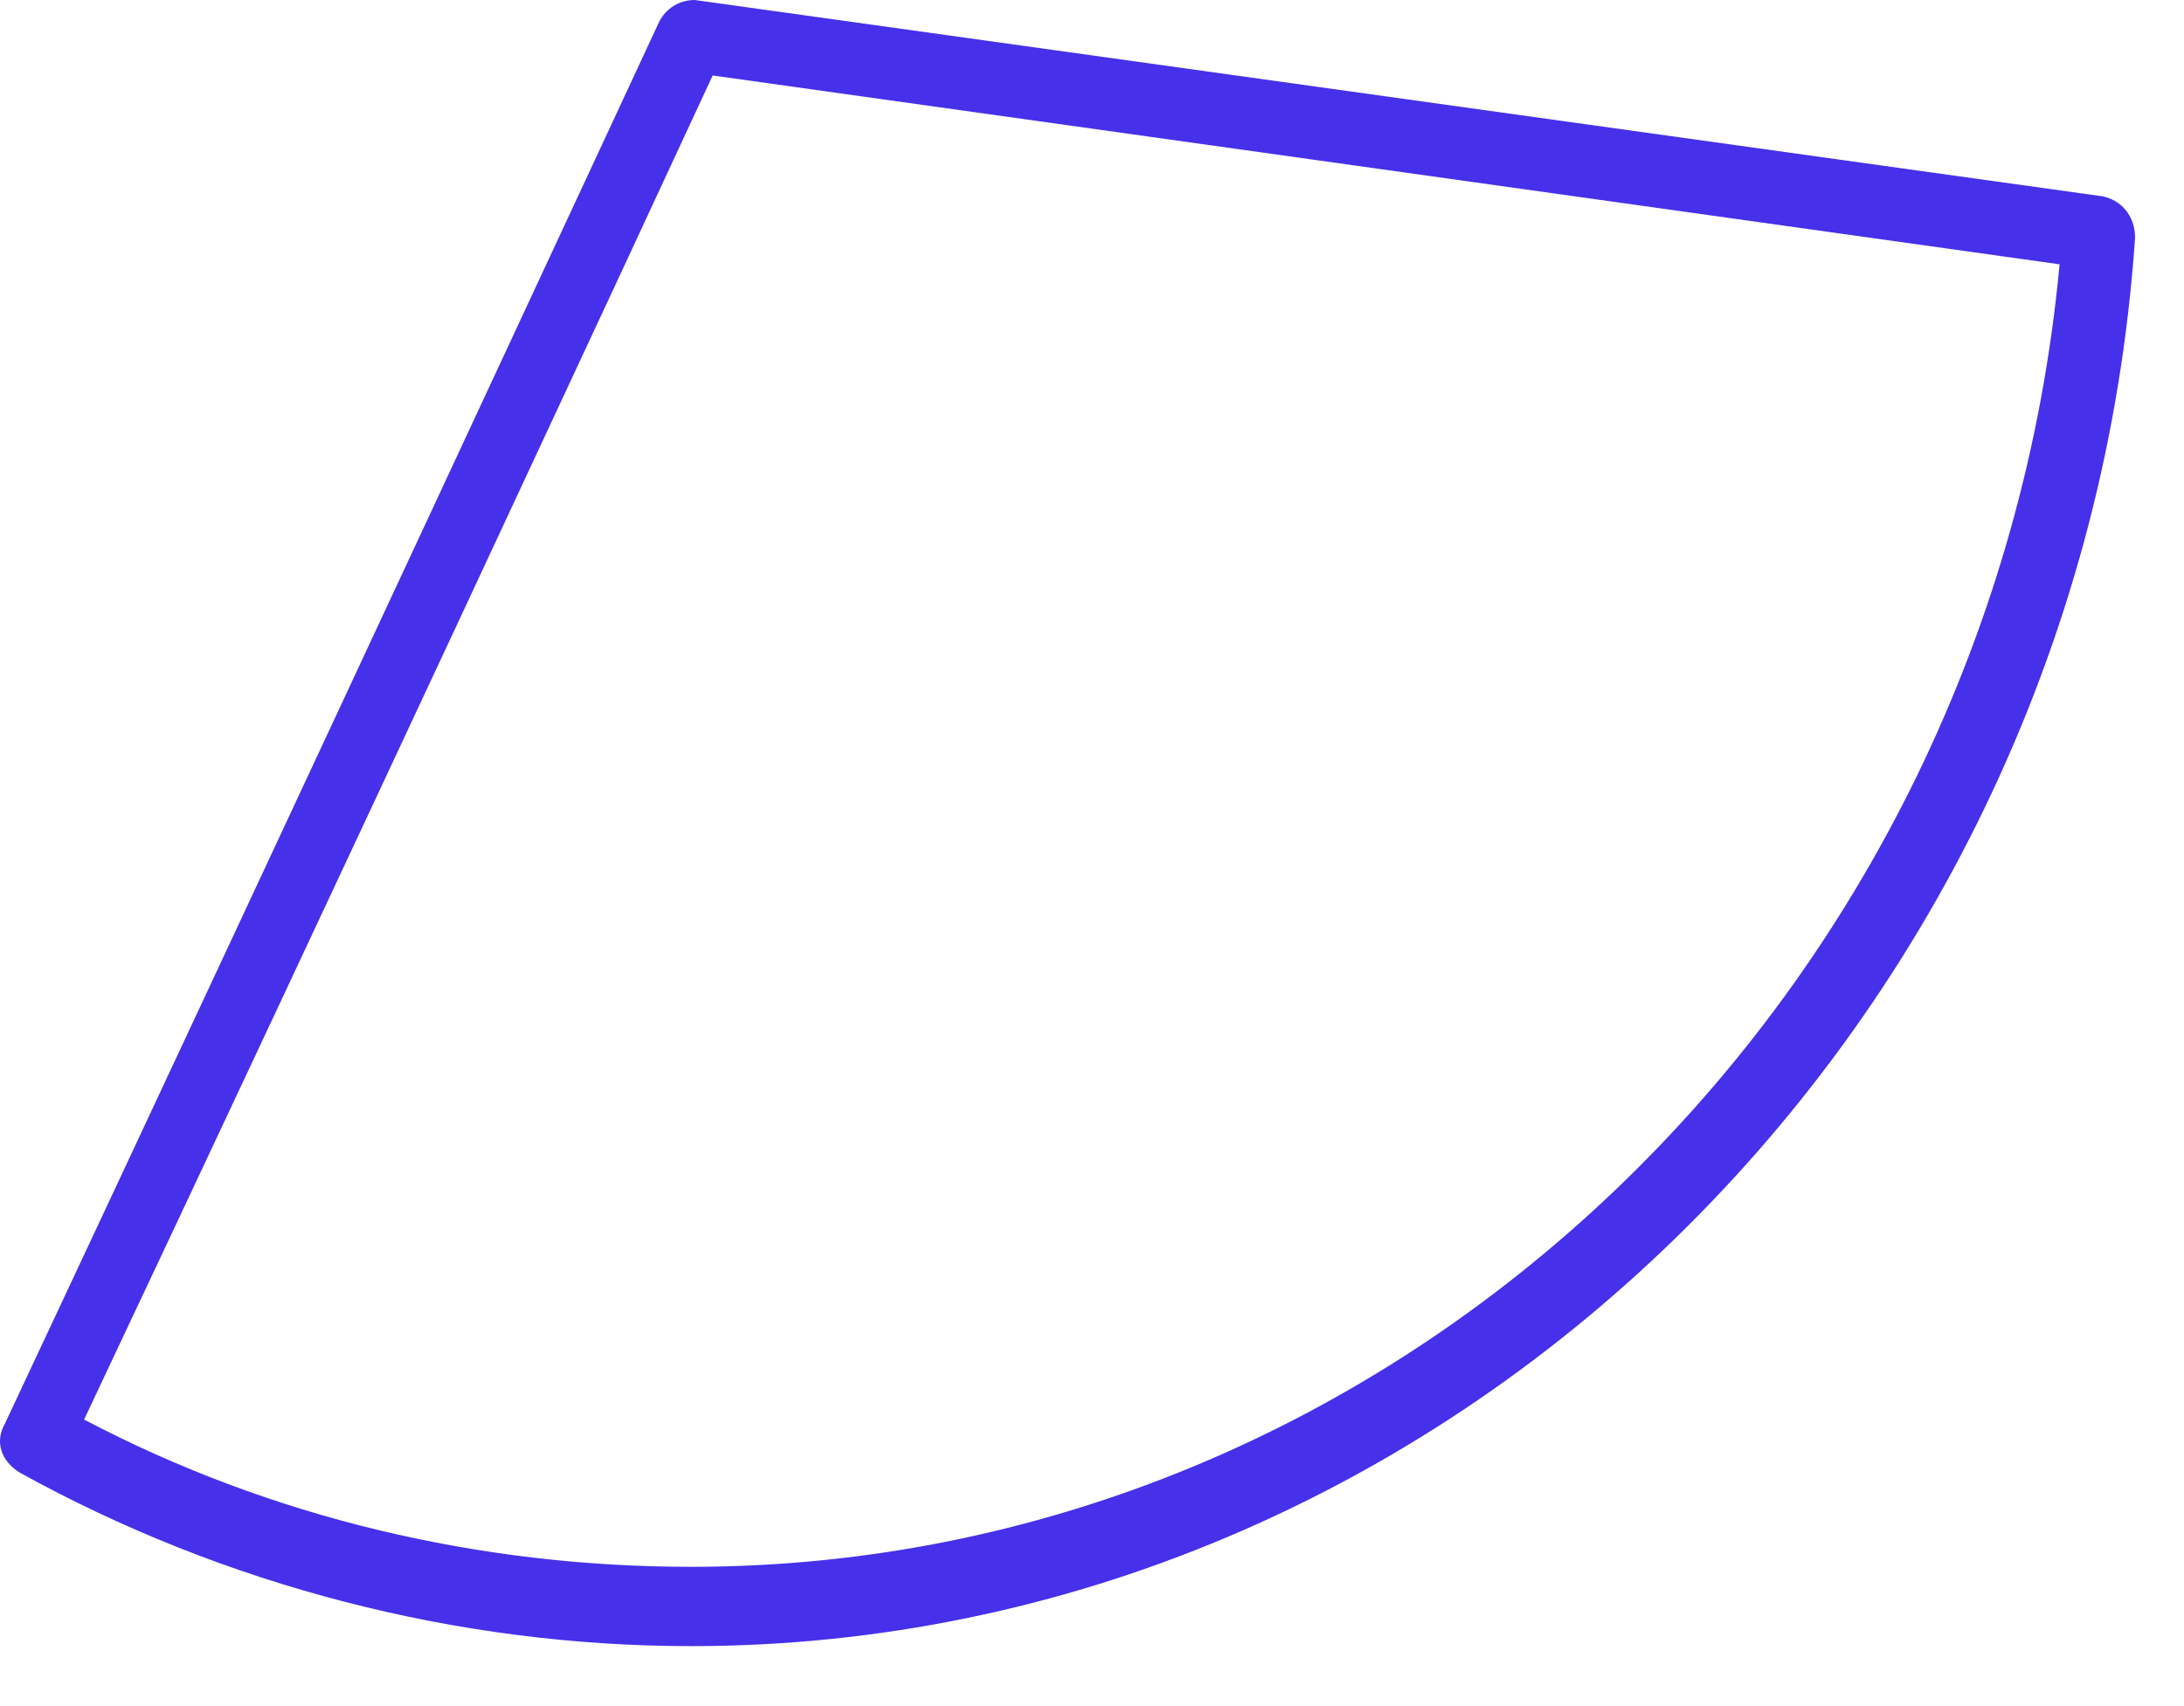 <?xml version="1.0" encoding="utf-8"?>
<svg xmlns="http://www.w3.org/2000/svg" fill="none" height="100%" overflow="visible" preserveAspectRatio="none" style="display: block;" viewBox="0 0 32 25" width="100%">
<path d="M10.126 24.121C6.705 24.121 3.284 23.235 0.285 21.576C0.022 21.41 -0.084 21.133 0.074 20.857C4.074 12.337 9.652 0.332 9.652 0.332C9.758 0.111 9.968 0 10.179 0L30.809 2.877C31.072 2.932 31.283 3.153 31.283 3.485C30.493 15.048 21.178 24.121 10.126 24.121ZM1.232 20.801C3.969 22.24 7.021 22.959 10.126 22.959C20.494 22.959 29.177 14.605 30.177 3.873L10.442 1.106C9.495 3.153 4.811 13.222 1.232 20.801Z" fill="#4630EA" id="Vector"/>
</svg>